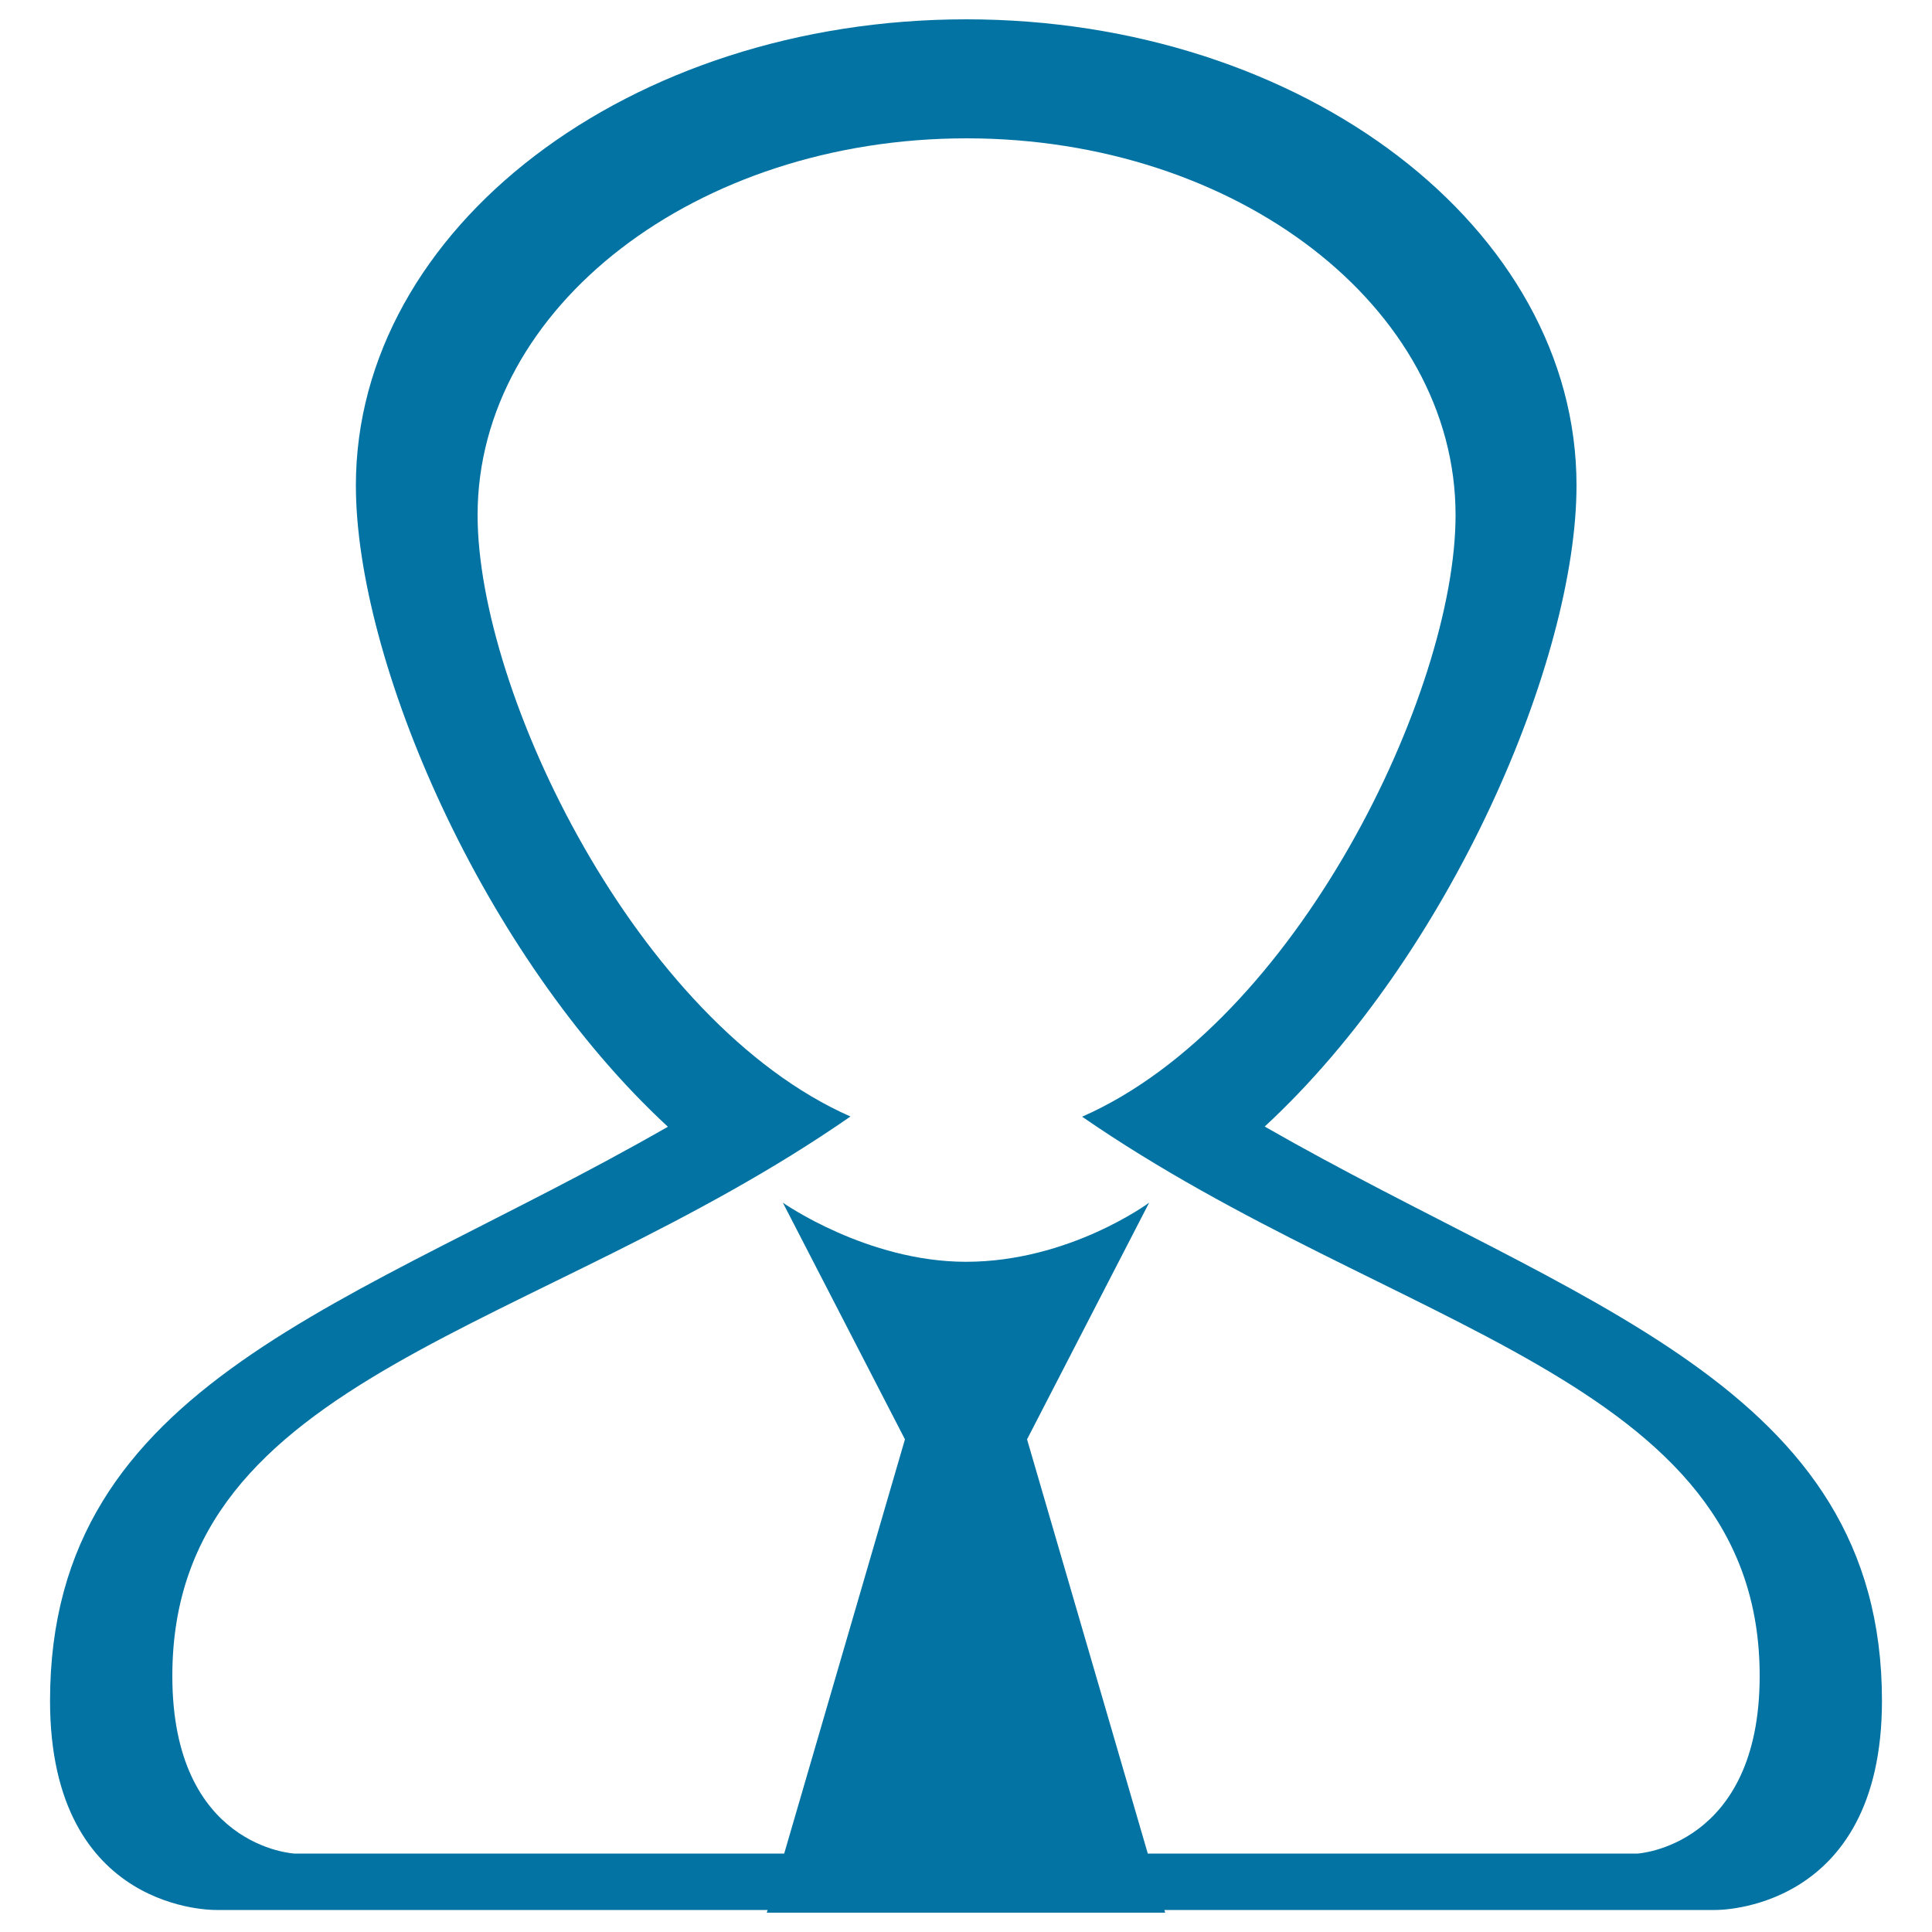 <svg xmlns="http://www.w3.org/2000/svg" viewBox="0 0 1000 1000" style="fill:#0273a2">
<title>User Line Draft SVG icon</title>
<path d="M974.1,880.3c0,109.8-86.2,108.3-86.2,108.3H602.7l0.4,1.4H396.9l0.4-1.4H112.1c0,0-86.2,2.2-86.2-108.3c0-165.5,157.6-204.1,319.8-297.1c-96.3-89-161.5-241.6-161.5-332C184.3,118,325.7,10,500.1,10C674.5,10,816,118,816,251.2c0,90.3-65.1,242.9-161.4,331.9C815.7,675.4,974.1,716.7,974.1,880.3z M560.1,578C671,529.3,753.4,358.4,753.4,266.6c0-107.7-113.3-195-253.1-195c-139.8,0-253.1,87.3-253.1,195c0,91.7,82.3,262.5,193,311.3c-162.2,112.6-351,133.3-351,289.6c0,88.8,63.2,91.9,63.2,91.9h253.5L468.4,745l-63.2-122.5c0,0,43.5,30.6,94.8,30.6c53.5,0,94.8-30.6,94.8-30.6L531.6,745l62.5,214.4h253.5c0,0,63.2-3.7,63.2-91.9C910.9,712.7,720.7,688.9,560.1,578z"/>
</svg>